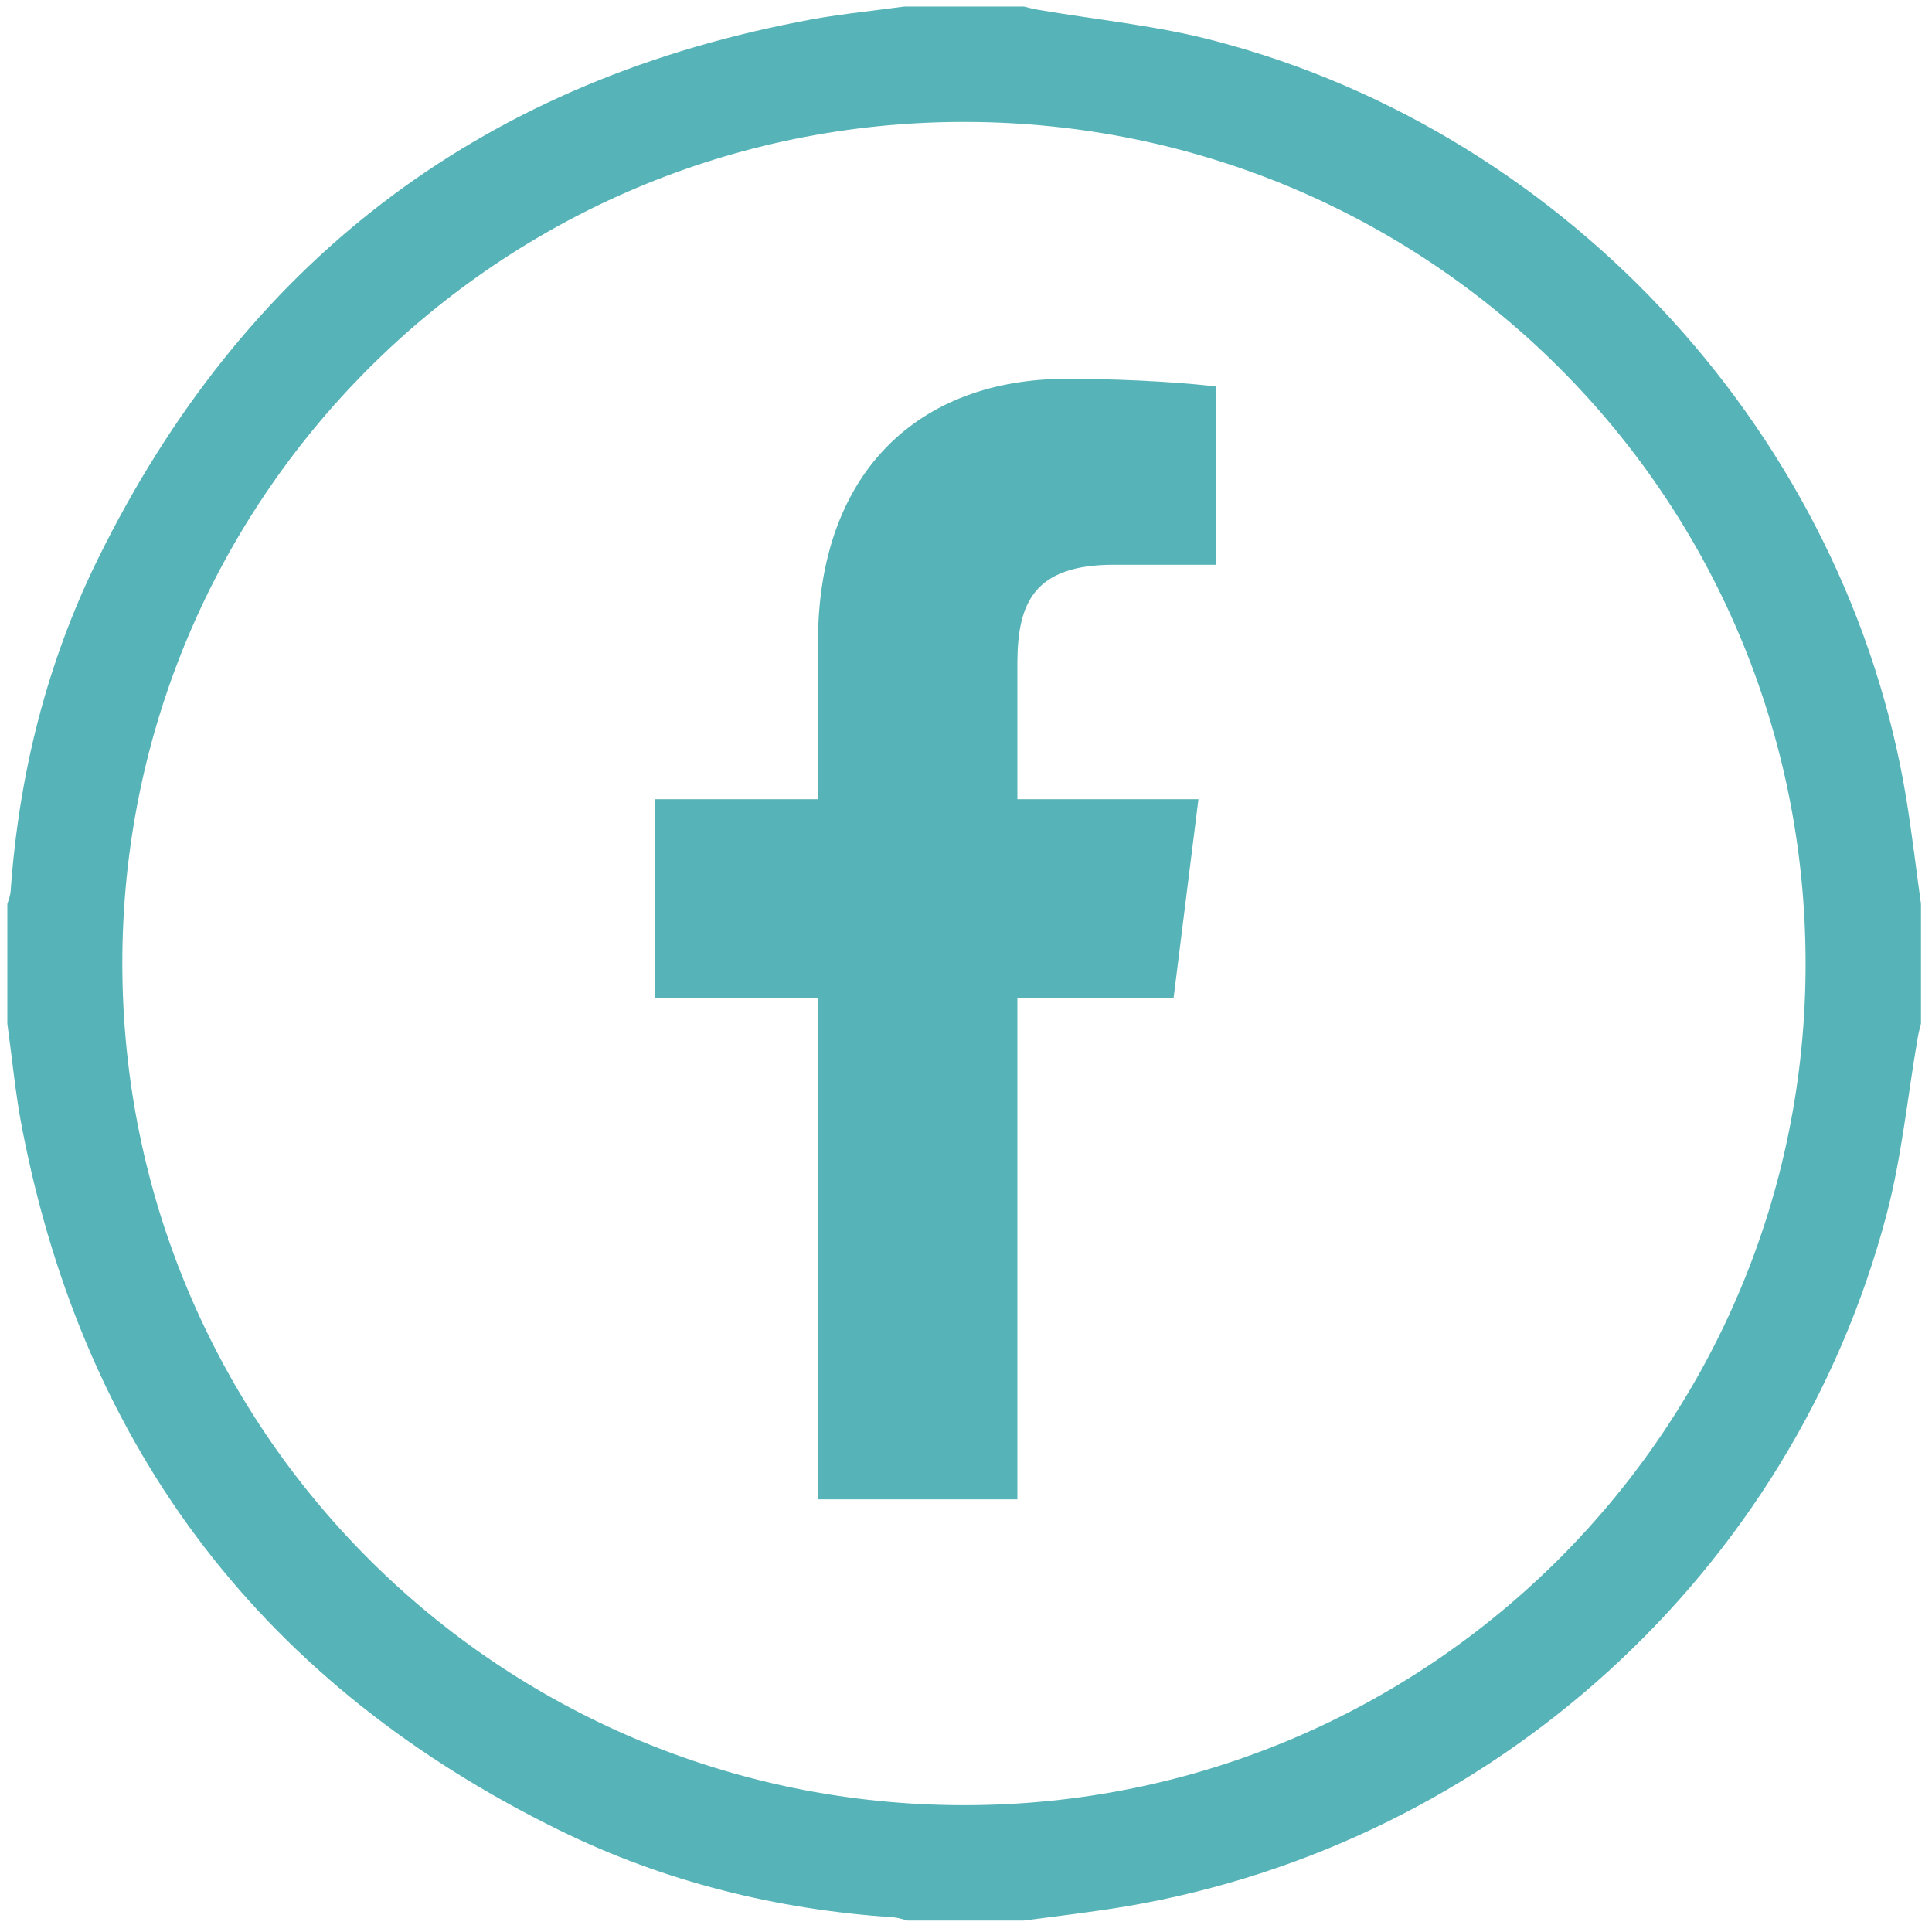 <?xml version="1.0" encoding="utf-8"?>
<!-- Generator: Adobe Illustrator 24.1.3, SVG Export Plug-In . SVG Version: 6.00 Build 0)  -->
<svg version="1.1" id="Capa_1" xmlns="http://www.w3.org/2000/svg" xmlns:xlink="http://www.w3.org/1999/xlink" x="0px" y="0px"
	 viewBox="0 0 473.8 473.8" style="enable-background:new 0 0 473.8 473.8;" xml:space="preserve">
<style type="text/css">
	.st0{fill:#56B3B7;}
</style>
<path class="st0" d="M221.8,1.6c9.8,0,19.6,0,29.3,0c1.2,0.3,2.3,0.6,3.5,0.8c14.6,2.5,29.4,3.9,43.6,7.7
	c86.9,22.8,154.9,97.7,169.3,185.8c1.4,8.6,2.4,17.2,3.6,25.8c0,9.8,0,19.6,0,29.3c-0.3,1.2-0.6,2.3-0.8,3.5
	c-2.5,14.4-3.9,29.1-7.6,43.2c-23.1,87.8-96.6,154.5-186.4,169.8c-8.4,1.4-16.9,2.4-25.3,3.5c-9.5,0-18.9,0-28.4,0
	c-1.2-0.3-2.3-0.7-3.5-0.8c-28.6-1.9-56.1-8.7-81.8-21.3C65.1,413.5,20.9,356.2,5.5,277.1C3.8,268.5,3,259.7,1.8,251
	c0-9.8,0-19.6,0-29.3c0.3-1,0.7-2,0.8-3c2-28.6,8.8-56.1,21.5-81.8c35.5-72,92.7-116.1,171.6-131.5C204.3,3.6,213.1,2.8,221.8,1.6z
	 M30,236.4c0.1,114.1,92.2,206.2,206.3,206.3c114.1,0.1,206.7-92.5,206.5-206.6C442.7,122,350.7,30,236.6,29.9
	C122.4,29.8,29.9,122.3,30,236.4z"/>
<path class="st0" d="M273.1,138.5h25.1V94.8c-4.3-0.6-19.2-1.9-36.6-1.9c-36.2,0-61,22.8-61,64.6v38.5h-39.9v48.8h39.9v122.9h48.9
	V244.8h38.3l6.1-48.8h-44.4v-33.7C249.6,148.1,253.4,138.5,273.1,138.5L273.1,138.5z"/>
</svg>
